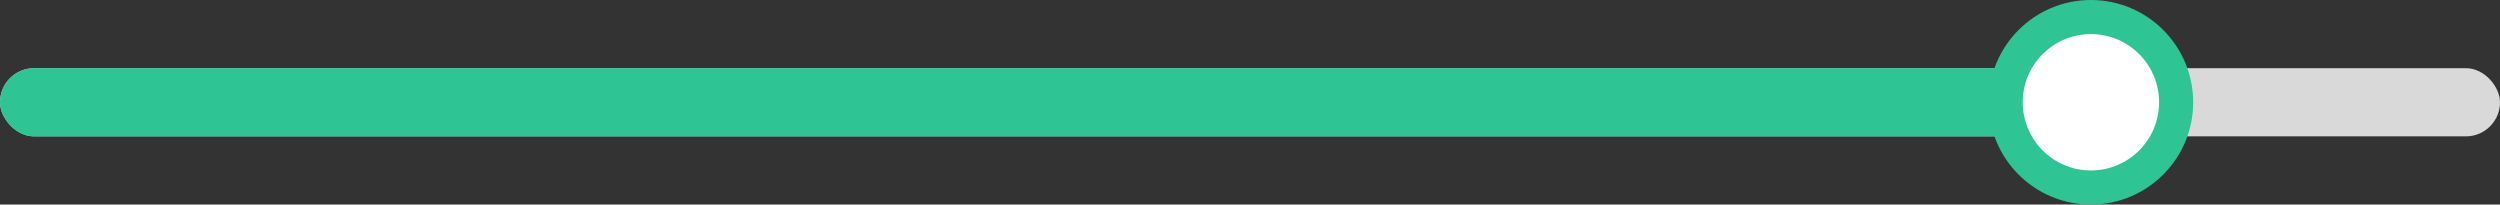 <svg width="220" height="18" viewBox="0 0 220 18" fill="none" xmlns="http://www.w3.org/2000/svg">
<rect x="0" y="0" width="220" height="18" fill="#333333" stroke="none"/>
<g id="Group 532">
<g id="Group 531">
<rect id="Rectangle 1649" y="6" width="220" height="6" rx="3" fill="#D9D9D9"/>
<rect id="Rectangle 1650" y="6" width="184" height="6" rx="3" fill="#2FC494"/>
</g>
<g id="Group 530">
<circle id="Ellipse 184" cx="184" cy="9" r="9" fill="#2FC494"/>
<circle id="Ellipse 185" cx="184" cy="9" r="6" fill="white"/>
</g>
</g>
</svg>
